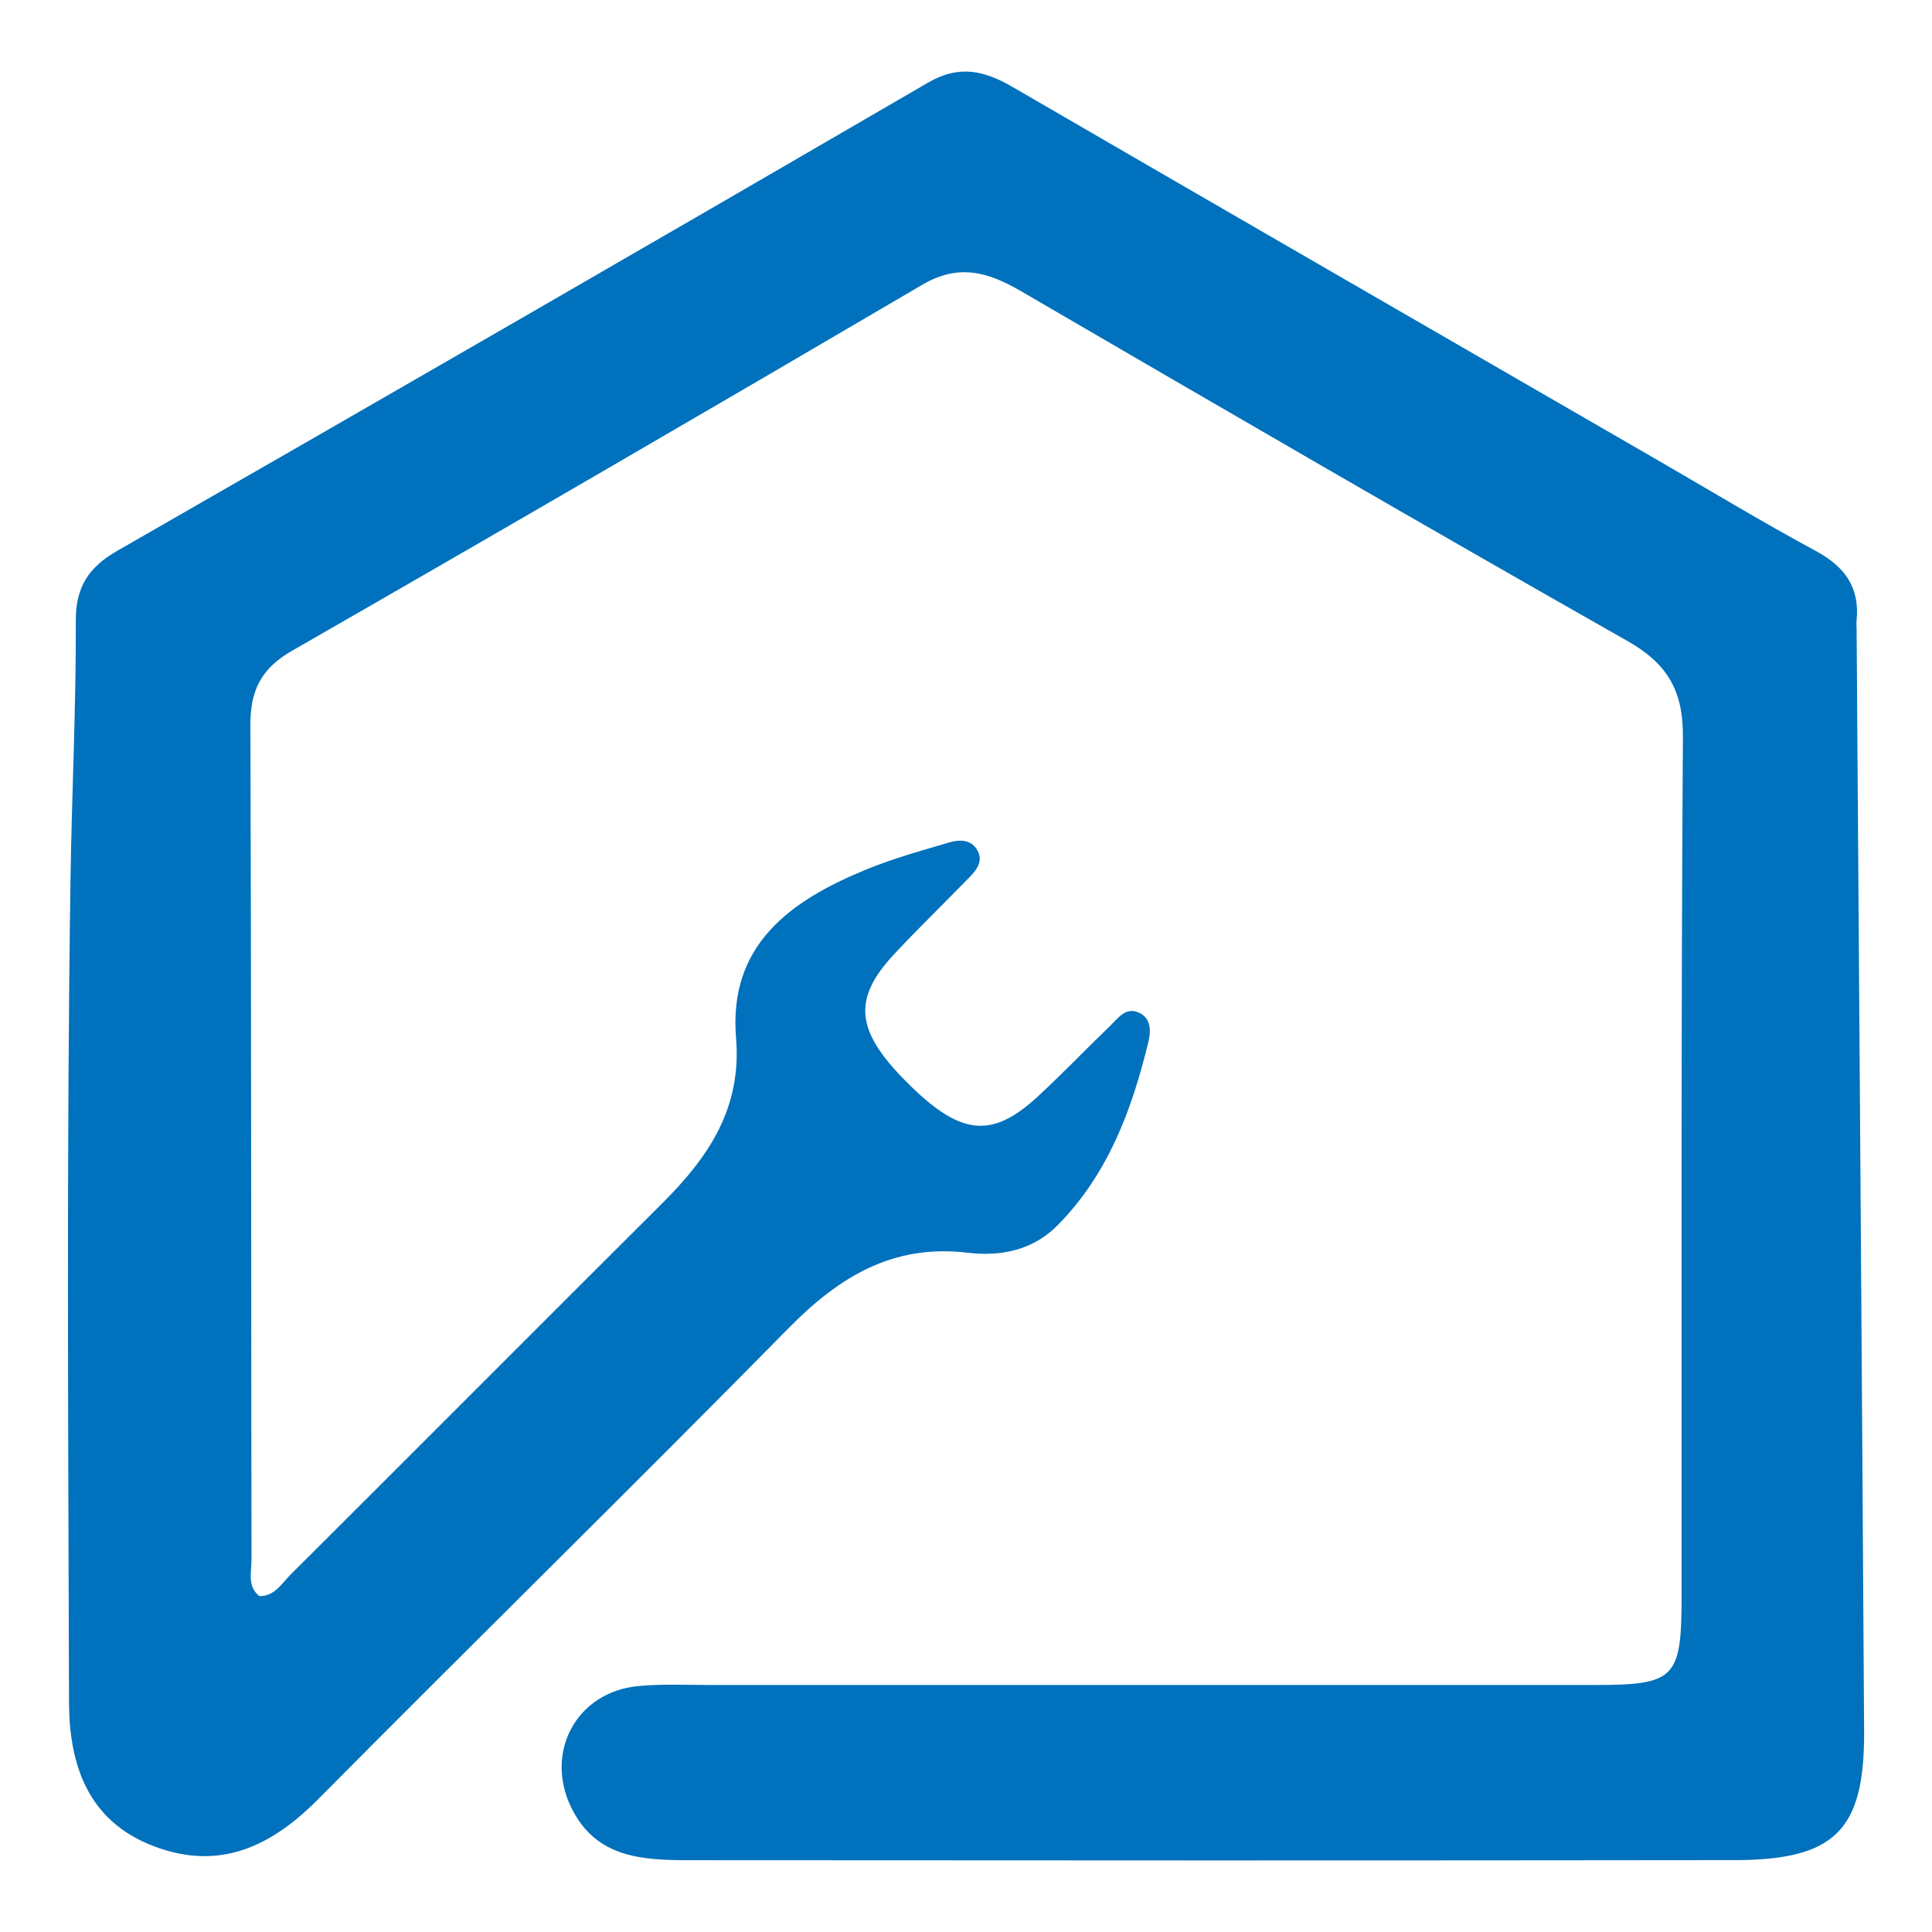 <svg xmlns="http://www.w3.org/2000/svg" id="Capa_1" viewBox="0 0 540 540"><defs><style>      .cls-1 {        fill: #0071bc;      }    </style></defs><path class="cls-1" d="M72.48,446.12c4.29.05,6.18-3.45,8.59-5.86,34.74-34.62,69.34-69.38,104.09-104,12.83-12.79,22.2-26.47,20.57-46.15-2.17-26.19,15.4-38.5,36.56-47.15,7.47-3.05,15.31-5.24,23.08-7.51,3.09-.9,6.57-.81,8.1,2.82,1.21,2.89-.77,5.15-2.67,7.1-6.91,7.09-14.02,13.99-20.78,21.21-11.81,12.62-10.92,21.47,3.25,35.72,15.01,15.11,23.78,16.2,36.8,4.17,6.94-6.41,13.47-13.25,20.28-19.8,2.18-2.1,4.28-5.29,7.94-3.65,3.56,1.6,3.4,5.28,2.67,8.28-4.62,18.99-11.3,37.01-25.47,51.27-6.95,6.99-15.97,8.65-25.02,7.57-20.87-2.49-35.9,6.71-49.97,21-43.54,44.23-87.88,87.67-131.58,131.75-13.19,13.3-27.68,20.15-46.07,13.08-18.33-7.05-23.51-22.68-23.56-40.29-.21-76.5-.71-153,.41-229.48.35-24.24,1.59-48.53,1.49-72.8-.04-9.21,3.53-14.83,11.51-19.4C108.37,110.59,183.96,66.99,259.39,23.1c8.86-5.15,15.86-3.3,23.77,1.29,59.91,34.78,119.91,69.4,179.89,104.07,14.8,8.55,29.43,17.42,44.46,25.53,8.08,4.36,12.32,10.13,11.42,19.38-.09.89,0,1.8,0,2.7.71,102.56,1.48,205.12,2.09,307.68.17,27.87-8.1,36.13-36.28,36.16-97.19.12-194.39.1-291.58.02-13.2-.01-26.55-.35-33.54-14.82-7.46-15.45,1.55-32.14,18.61-33.83,6.69-.66,13.49-.32,20.23-.32,82.35,0,164.69.03,247.04,0,22.76,0,24.49-1.8,24.51-24.72.05-80.1-.17-160.19.37-240.29.09-12.94-4.36-20.47-15.52-26.8-56.73-32.18-113.14-64.94-169.49-97.77-9.22-5.37-17.42-7.76-27.57-1.8-58.57,34.38-117.29,68.52-176.19,102.32-8.63,4.95-11.65,11.09-11.62,20.66.26,77.84.18,155.69.3,233.54,0,3.37-1.23,7.26,2.19,10.01Z"></path></svg>